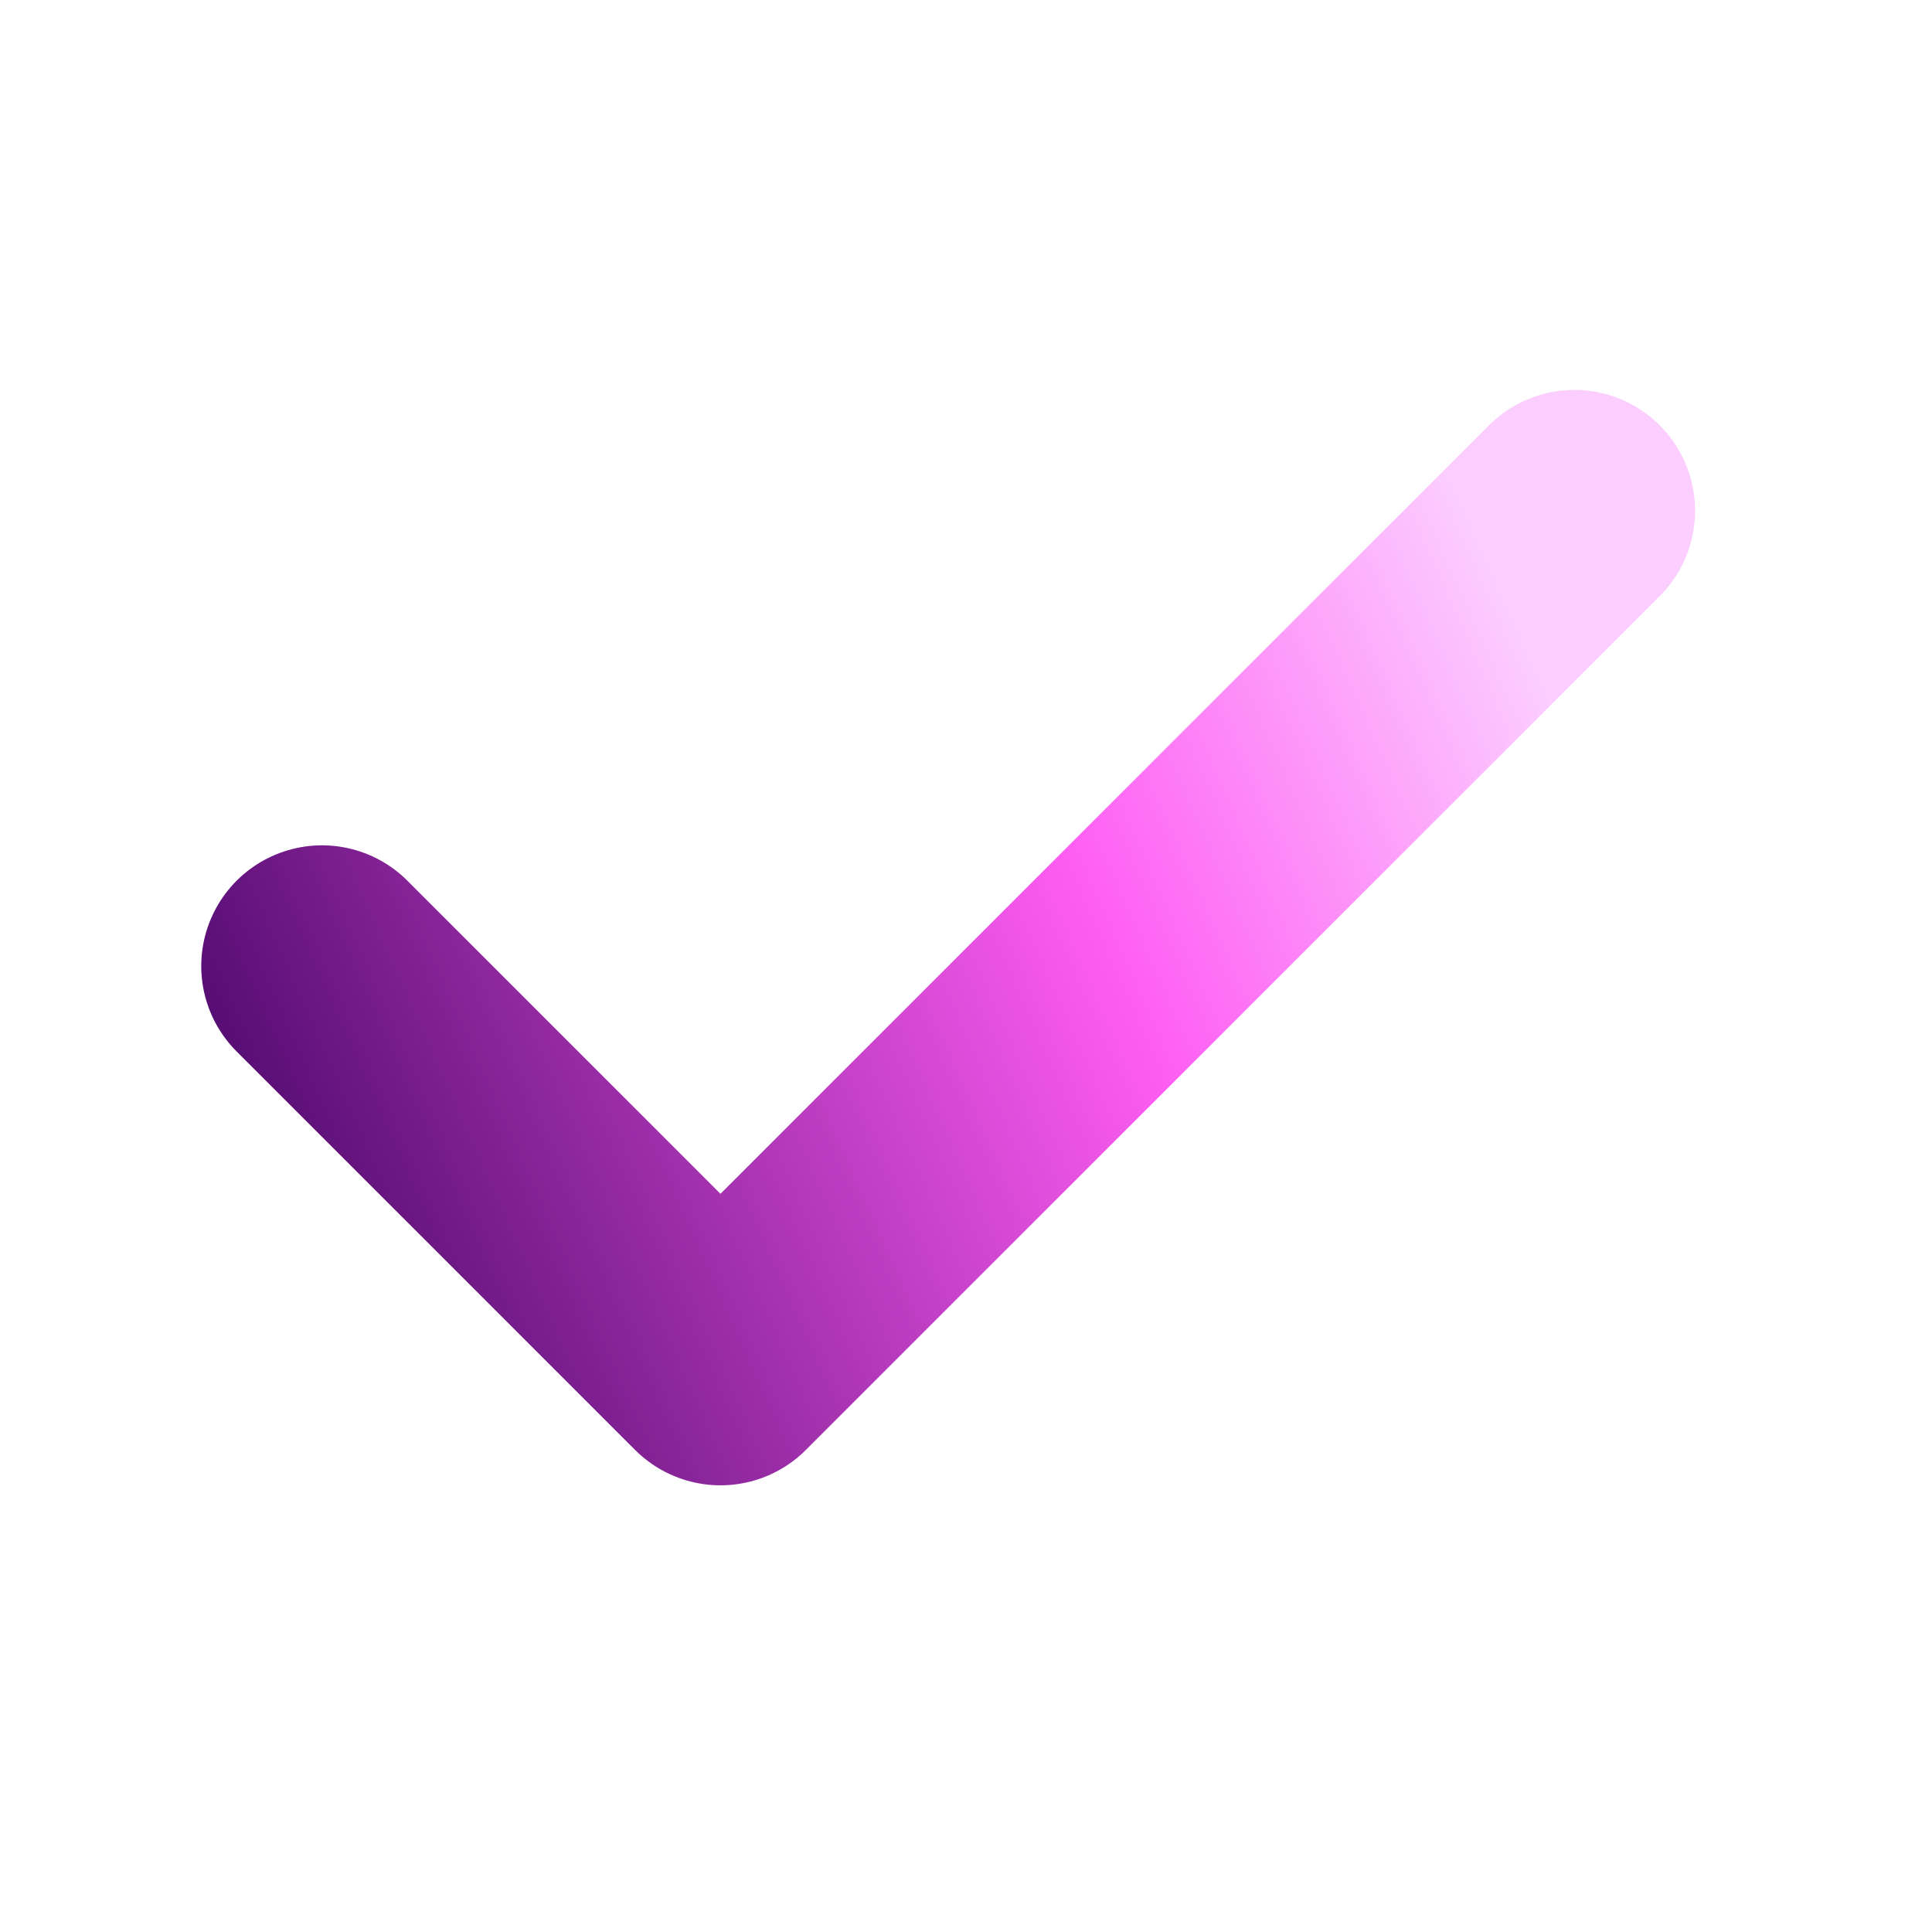 <svg width="24" height="24" viewBox="0 0 24 24" fill="none" xmlns="http://www.w3.org/2000/svg">
<path d="M4 12.001L8.95 16.951L19.557 6.344" stroke="url(#paint0_linear_10091_11059)" stroke-width="3" stroke-linecap="round" stroke-linejoin="round"/>
<defs>
<linearGradient id="paint0_linear_10091_11059" x1="19.584" y1="9.327" x2="3.92" y2="16.303" gradientUnits="userSpaceOnUse">
<stop stop-color="#FCCEFF"/>
<stop offset="0.372" stop-color="#FE5CF3"/>
<stop offset="1" stop-color="#520B70"/>
</linearGradient>
</defs>
</svg>
